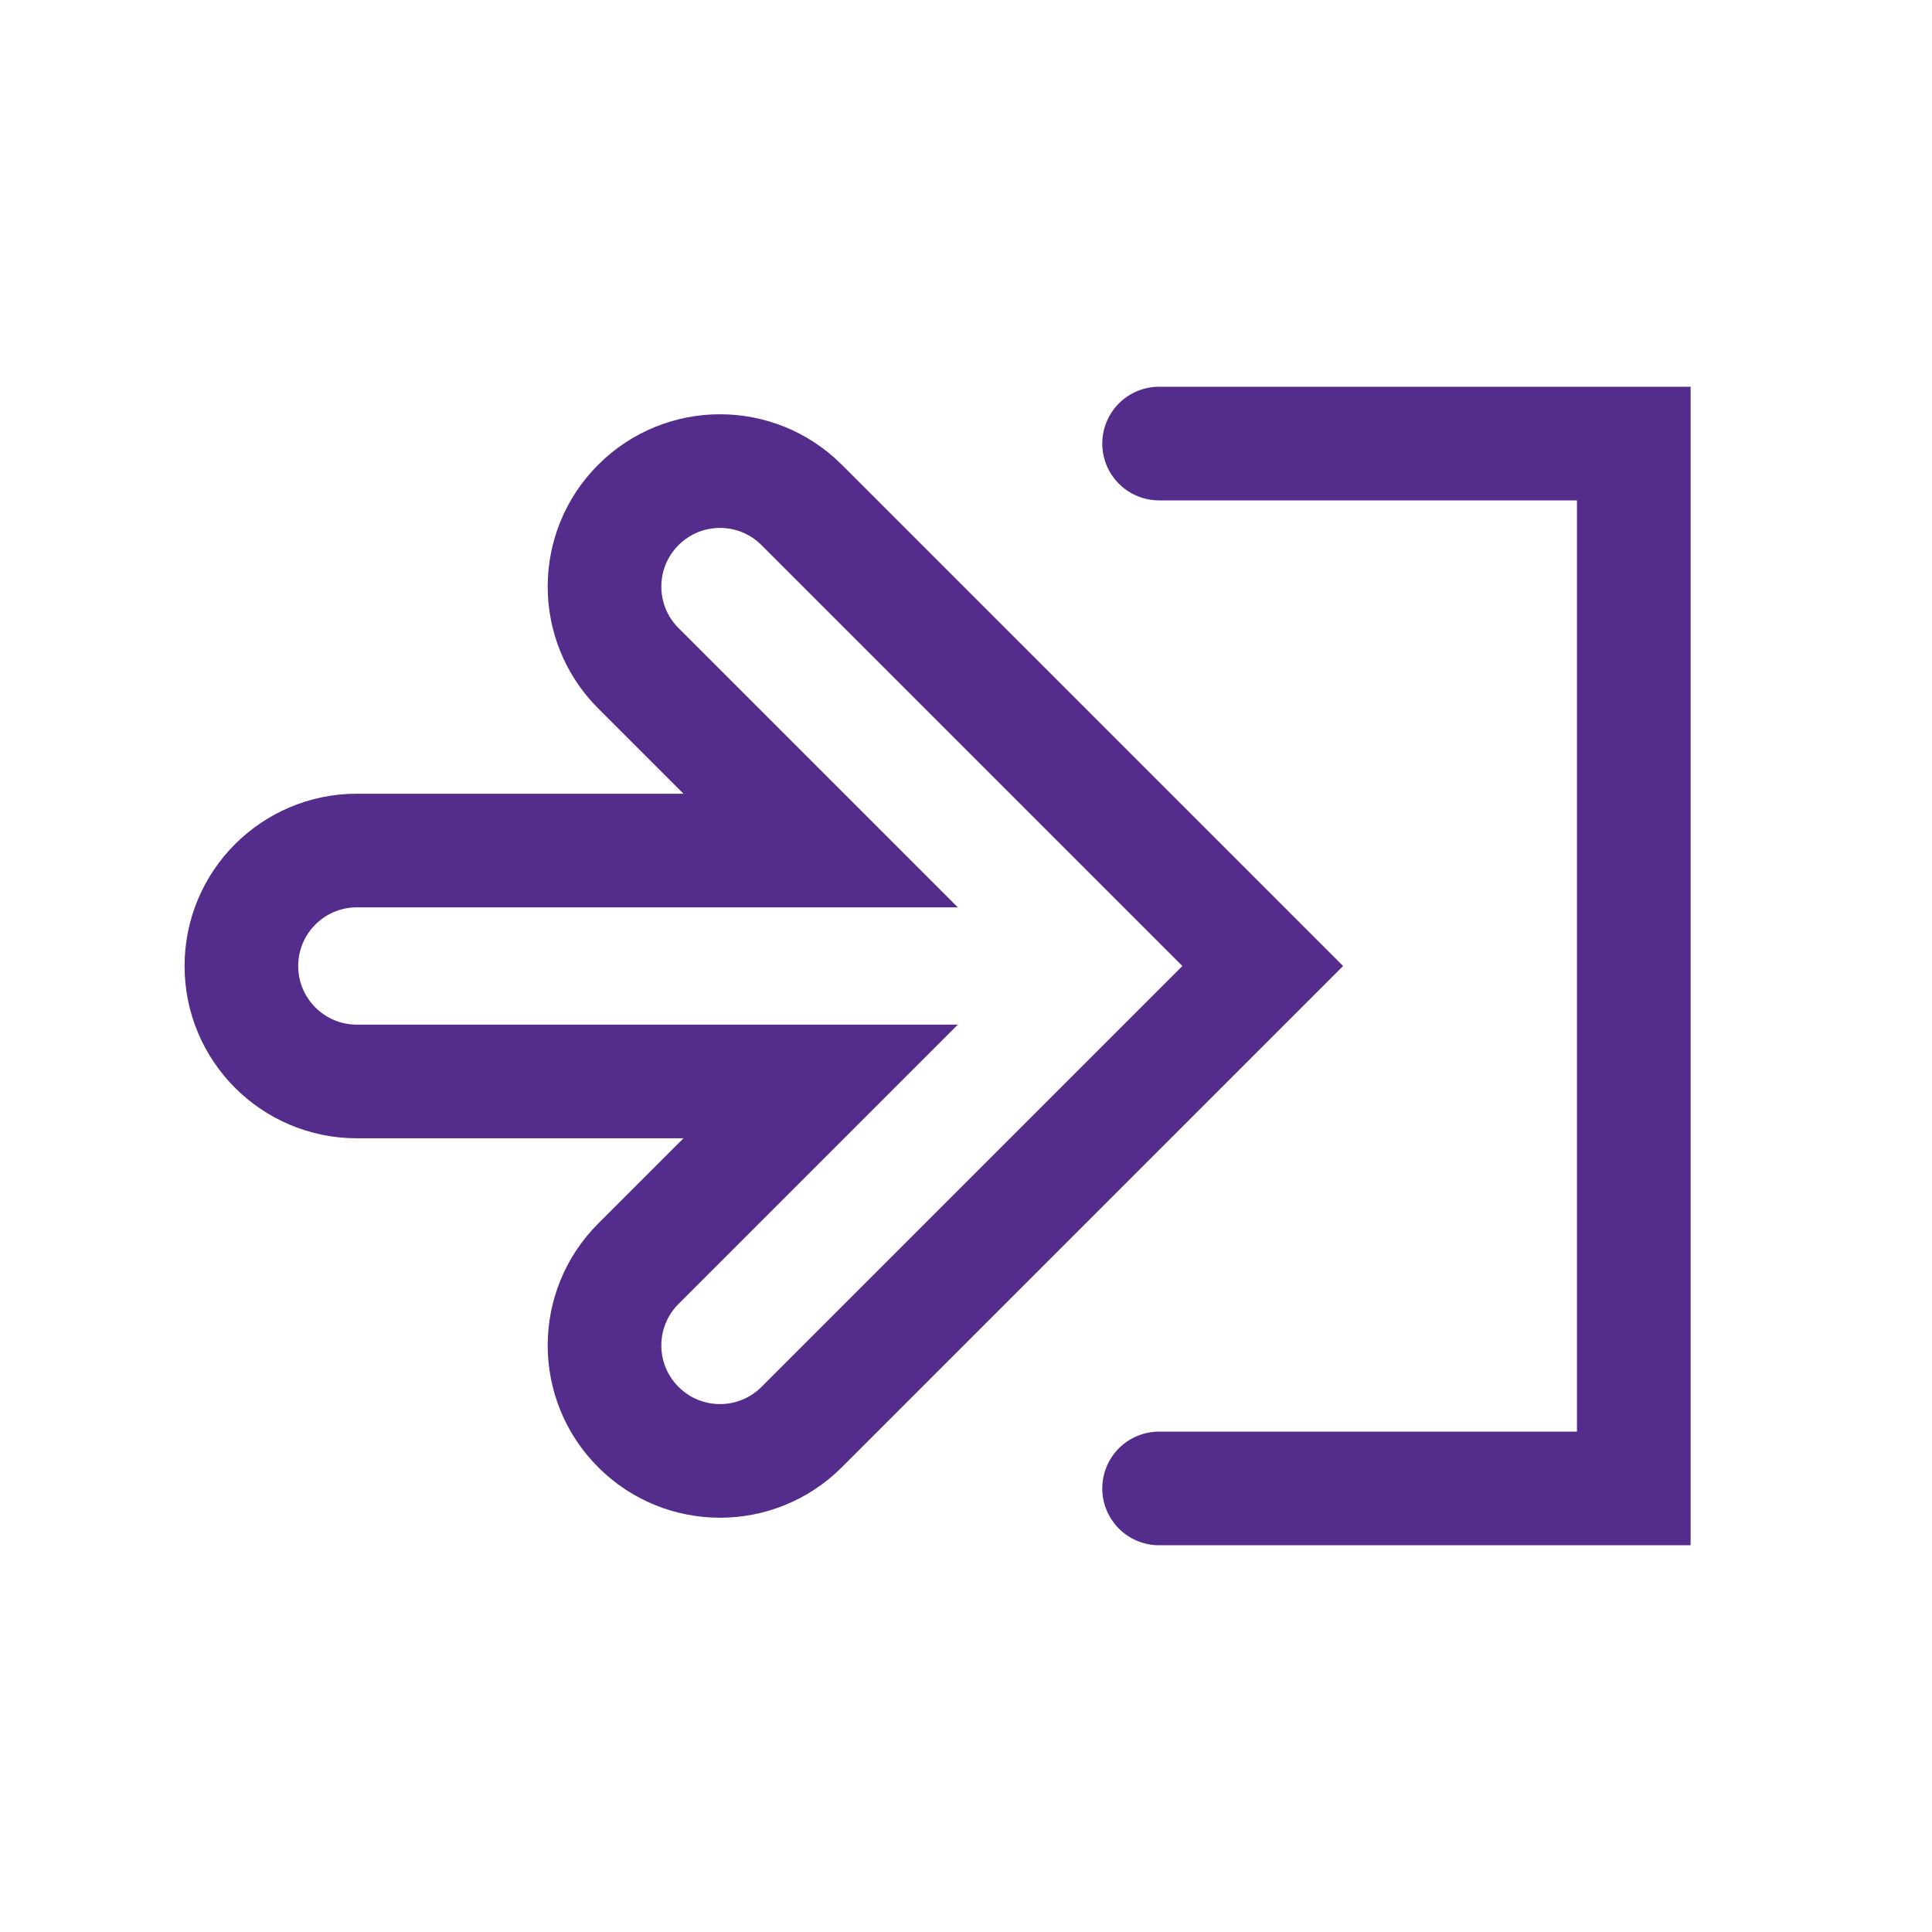 <?xml version="1.0" encoding="UTF-8"?> <svg xmlns="http://www.w3.org/2000/svg" id="Layer_1" version="1.1" viewBox="0 0 17 17"><defs><style> .st0 { fill: none; stroke: #542c8c; stroke-linecap: round; stroke-miterlimit: 10; } </style></defs><polyline class="st0" points="10.199 3.903 14.376 3.903 14.376 13.097 10.199 13.097"></polyline><path class="st0" d="M3.14,9.516c-.561,0-1.016-.455-1.016-1.016,0-.561.455-1.016,1.016-1.016,0,0,2.064,0,4.081,0l-1.604-1.604c-.397-.397-.397-1.04-0-1.437s1.04-.397,1.437,0l4.057,4.057-4.057,4.057c-.397.397-1.04.397-1.437-0-.397-.397-.397-1.04-0-1.437l1.604-1.604-4.081-0-0.0 0Z"></path></svg> 